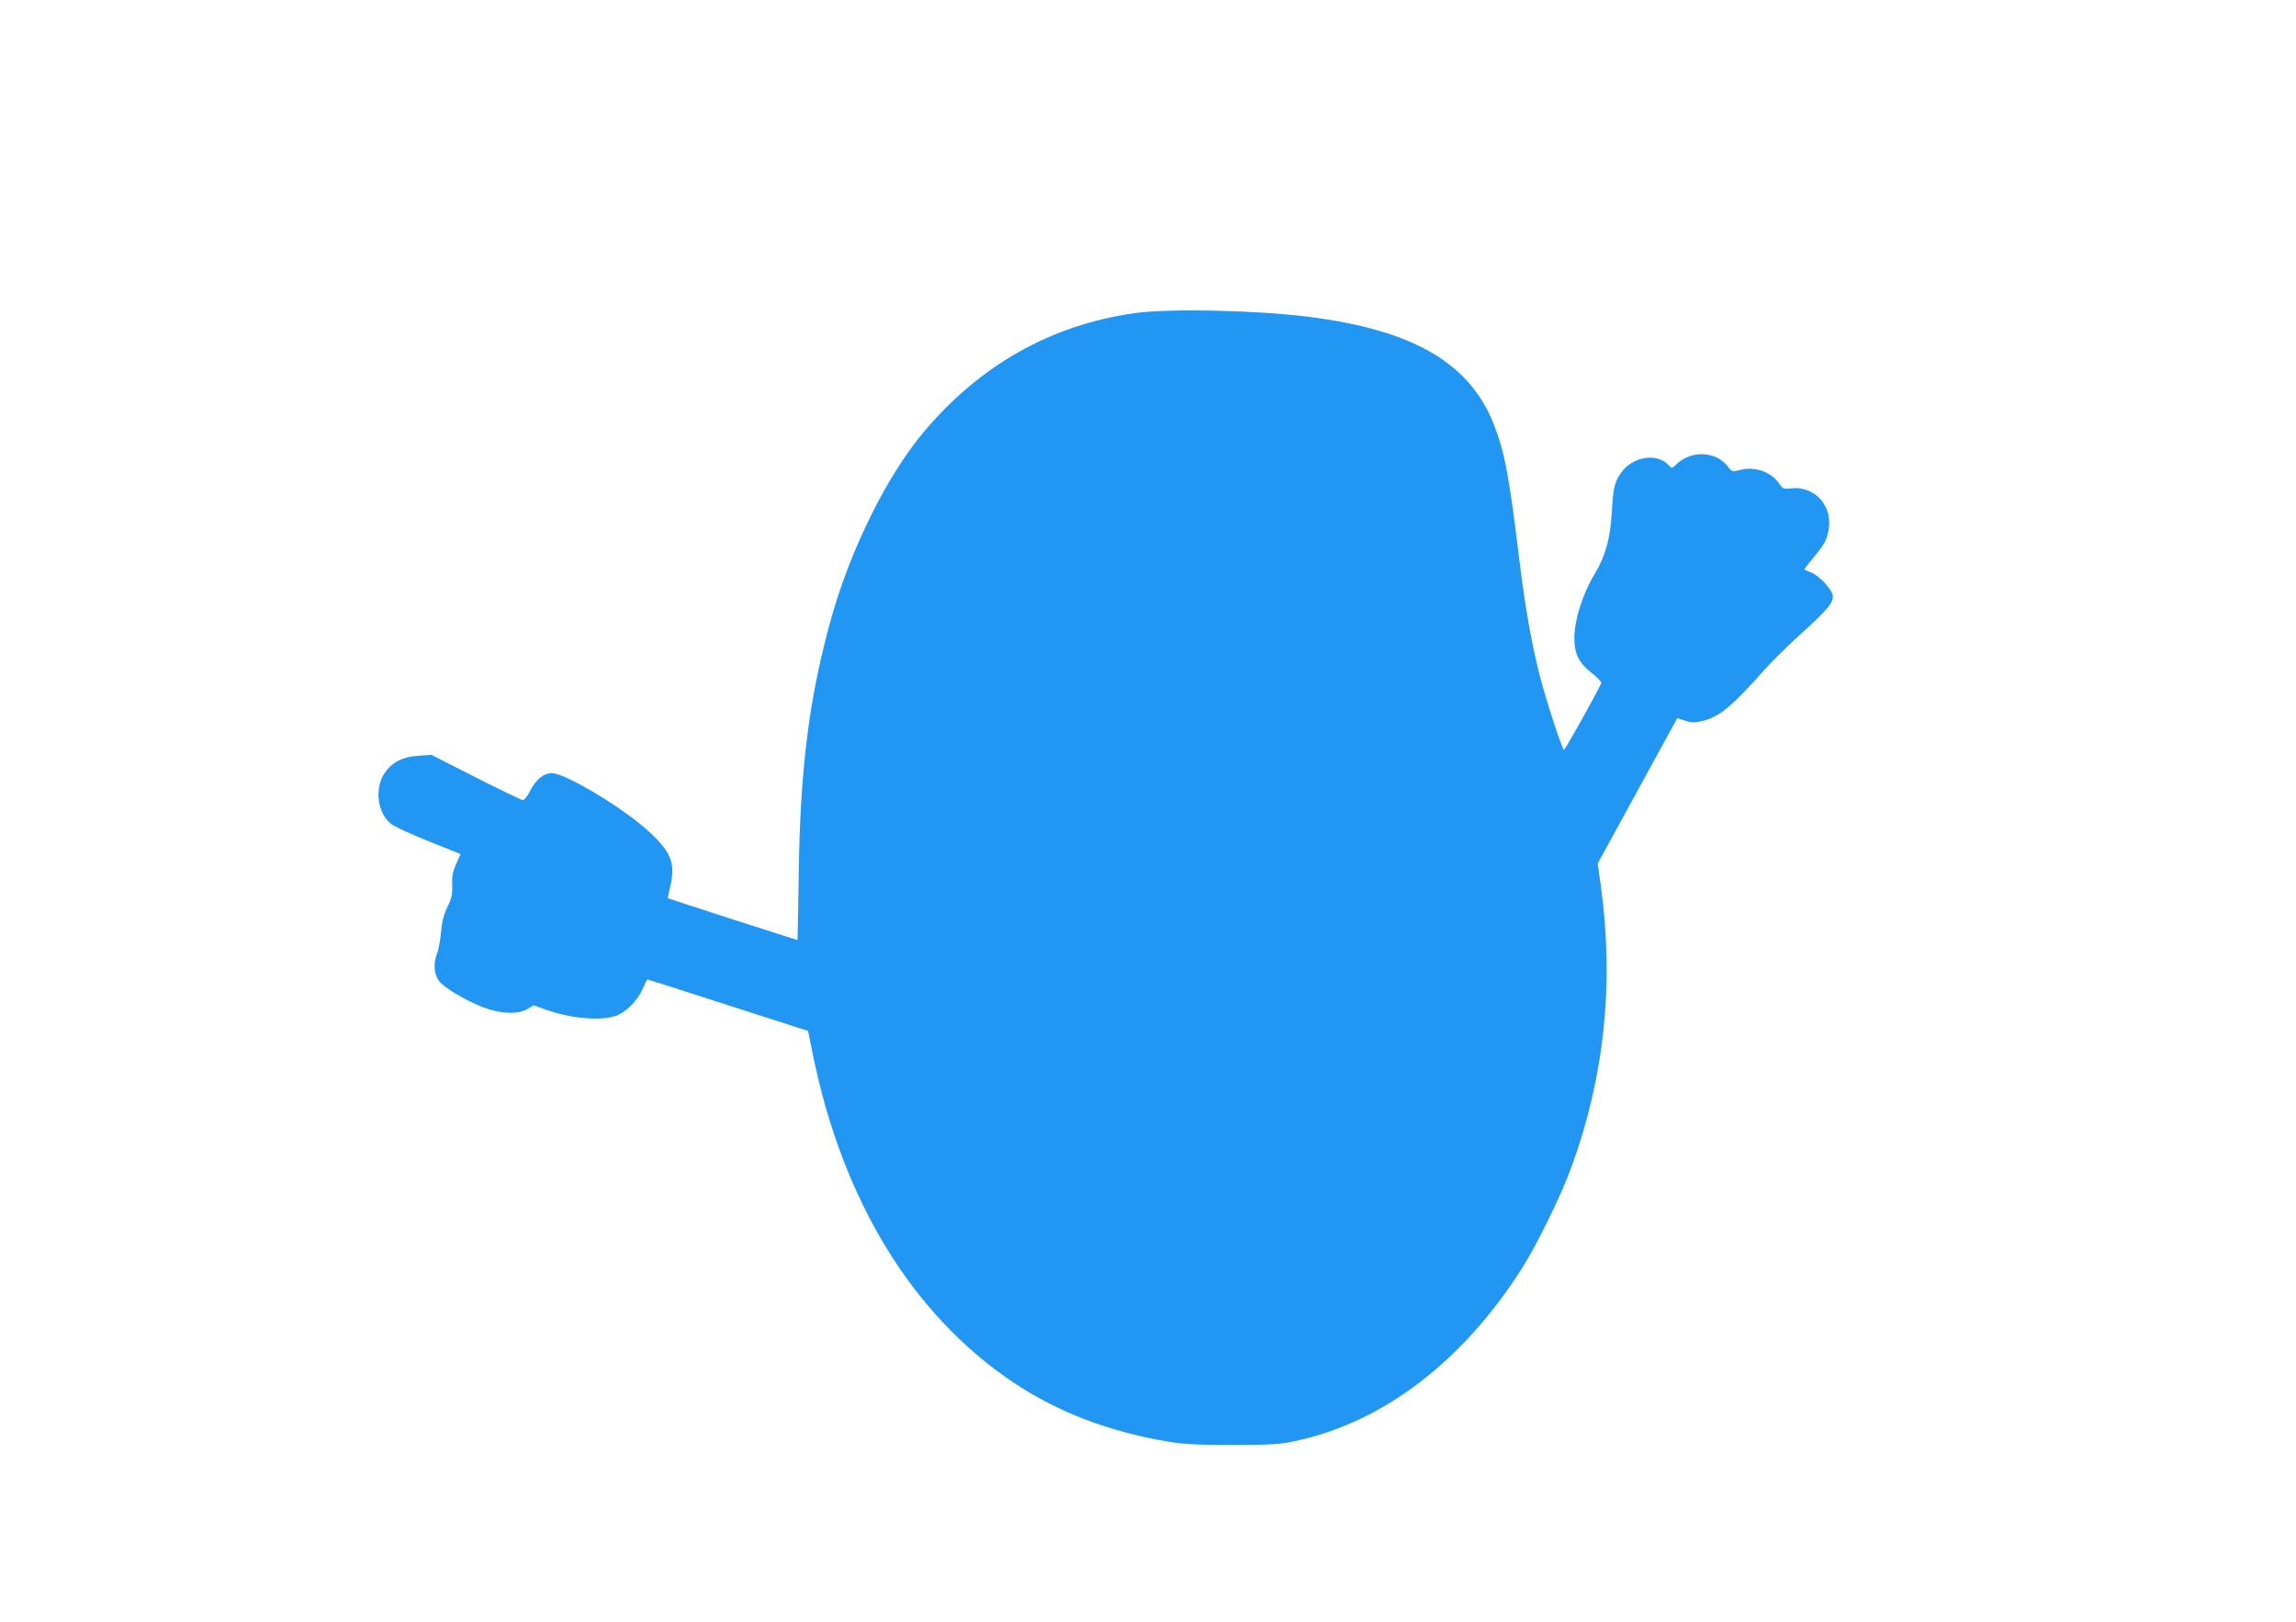 <?xml version="1.0" standalone="no"?>
<!DOCTYPE svg PUBLIC "-//W3C//DTD SVG 20010904//EN"
 "http://www.w3.org/TR/2001/REC-SVG-20010904/DTD/svg10.dtd">
<svg version="1.0" xmlns="http://www.w3.org/2000/svg"
 width="1280pt" height="904pt" viewBox="0 0 1280 904"
 preserveAspectRatio="xMidYMid meet">
<g transform="translate(0,904) scale(0.1,-0.1)"
fill="#2196f3" stroke="none">
<path d="M6330 7295 c-469 -65 -869 -290 -1186 -670 -200 -240 -401 -645 -508
-1025 -124 -440 -175 -841 -183 -1427 -3 -205 -6 -373 -7 -373 -7 0 -719 230
-723 233 -1 1 5 29 13 62 30 130 8 190 -109 301 -135 129 -473 334 -550 334
-46 0 -90 -36 -123 -101 -13 -27 -31 -49 -39 -49 -8 0 -126 57 -262 126 l-248
126 -71 -5 c-87 -5 -146 -34 -188 -94 -58 -83 -44 -217 28 -281 19 -17 107
-58 214 -101 l180 -72 -25 -55 c-19 -42 -24 -68 -22 -117 2 -52 -3 -74 -26
-122 -21 -42 -31 -81 -36 -139 -4 -45 -14 -101 -24 -126 -20 -53 -15 -112 13
-149 26 -35 140 -104 237 -143 101 -40 200 -45 255 -13 l35 21 61 -22 c138
-50 299 -66 391 -39 60 18 130 88 159 160 11 25 21 45 24 45 3 0 205 -65 450
-144 l445 -143 26 -129 c166 -816 554 -1452 1119 -1831 247 -165 535 -275 865
-330 86 -14 165 -18 360 -18 220 1 262 3 352 23 488 106 930 445 1260 965 86
137 221 413 277 570 182 505 235 1020 160 1563 l-17 120 222 406 222 405 42
-14 c34 -12 52 -13 94 -3 96 21 167 80 356 293 37 42 130 133 205 201 148 134
178 172 168 212 -10 37 -82 111 -122 124 -19 6 -34 14 -34 17 0 3 23 32 51 66
63 76 76 101 85 166 17 130 -87 236 -216 218 -35 -4 -41 -2 -62 28 -44 65
-137 97 -218 75 -42 -11 -44 -11 -68 20 -67 86 -202 91 -285 13 -24 -24 -28
-25 -40 -11 -61 75 -201 57 -268 -35 -38 -52 -46 -87 -54 -232 -9 -144 -36
-238 -99 -342 -62 -103 -108 -248 -109 -343 -2 -93 24 -145 100 -204 28 -23
51 -46 50 -52 -3 -19 -201 -374 -208 -374 -10 0 -103 287 -138 425 -43 172
-78 368 -107 604 -61 502 -84 623 -144 780 -134 347 -450 531 -1035 605 -291
37 -774 47 -965 21z"/>
</g>
</svg>
